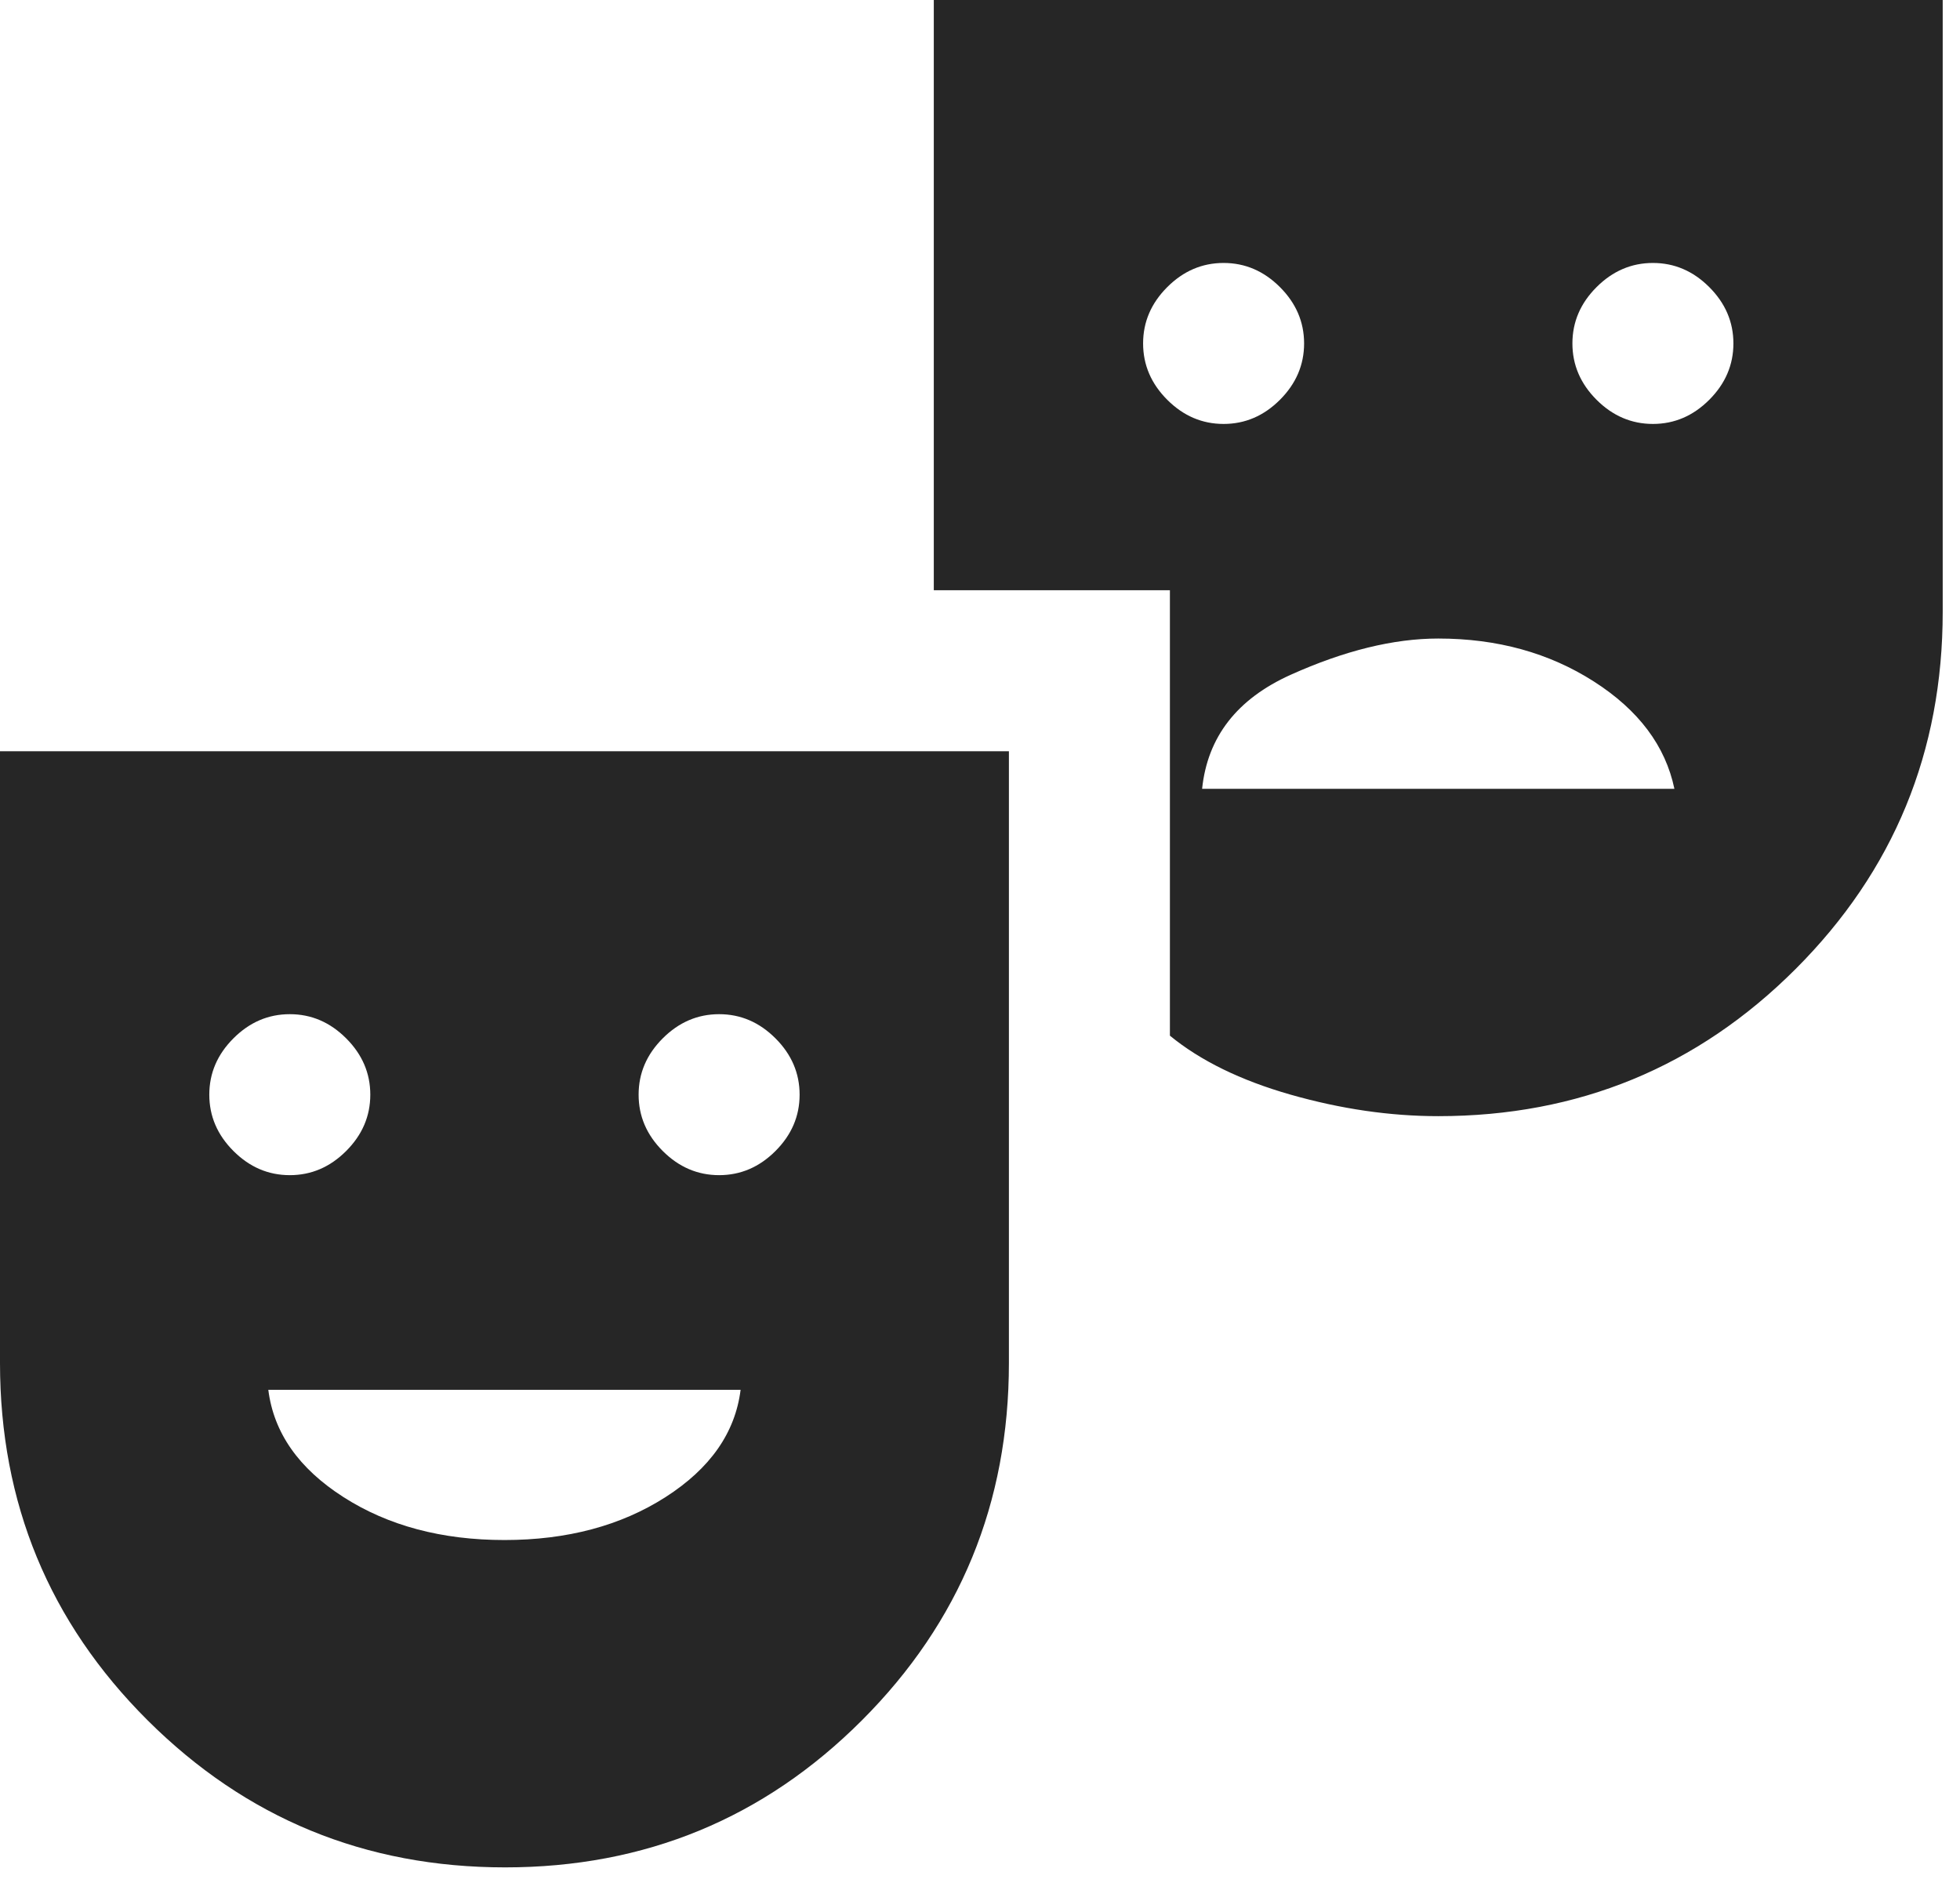 <svg width="28" height="27" viewBox="0 0 28 27" fill="none" xmlns="http://www.w3.org/2000/svg">
<path d="M7.216 26.68C5.216 26.68 3.514 25.979 2.108 24.578C0.703 23.177 0 21.475 0 19.473V10.733H14.413V19.473C14.413 21.475 13.714 23.177 12.314 24.578C10.915 25.979 9.215 26.68 7.216 26.68ZM4.14 16.79C4.447 16.79 4.715 16.675 4.945 16.445C5.175 16.215 5.29 15.947 5.29 15.64C5.29 15.333 5.175 15.065 4.945 14.835C4.715 14.605 4.447 14.49 4.14 14.49C3.833 14.49 3.565 14.605 3.335 14.835C3.105 15.065 2.99 15.333 2.99 15.64C2.99 15.947 3.105 16.215 3.335 16.445C3.565 16.675 3.833 16.79 4.14 16.79ZM7.207 22.003C8.101 22.003 8.868 21.799 9.507 21.39C10.146 20.981 10.503 20.47 10.58 19.857H3.833C3.91 20.47 4.268 20.981 4.907 21.39C5.546 21.799 6.312 22.003 7.207 22.003ZM10.273 16.79C10.58 16.79 10.848 16.675 11.078 16.445C11.308 16.215 11.423 15.947 11.423 15.64C11.423 15.333 11.308 15.065 11.078 14.835C10.848 14.605 10.58 14.49 10.273 14.49C9.967 14.49 9.698 14.605 9.468 14.835C9.238 15.065 9.123 15.333 9.123 15.64C9.123 15.947 9.238 16.215 9.468 16.445C9.698 16.675 9.967 16.79 10.273 16.79ZM20.547 15.947C19.857 15.947 19.154 15.844 18.438 15.64C17.723 15.436 17.148 15.154 16.713 14.797V8.433H13.34V0H27.753V8.74C27.753 10.742 27.053 12.443 25.651 13.845C24.25 15.246 22.548 15.947 20.547 15.947ZM17.48 6.057C17.787 6.057 18.055 5.942 18.285 5.712C18.515 5.482 18.63 5.213 18.63 4.907C18.63 4.6 18.515 4.332 18.285 4.102C18.055 3.872 17.787 3.757 17.48 3.757C17.173 3.757 16.905 3.872 16.675 4.102C16.445 4.332 16.33 4.6 16.33 4.907C16.33 5.213 16.445 5.482 16.675 5.712C16.905 5.942 17.173 6.057 17.48 6.057ZM17.173 11.27H23.92C23.792 10.657 23.409 10.146 22.77 9.737C22.131 9.328 21.39 9.123 20.547 9.123C19.908 9.123 19.205 9.296 18.438 9.641C17.672 9.986 17.25 10.529 17.173 11.27ZM23.613 6.057C23.92 6.057 24.188 5.942 24.418 5.712C24.648 5.482 24.763 5.213 24.763 4.907C24.763 4.6 24.648 4.332 24.418 4.102C24.188 3.872 23.92 3.757 23.613 3.757C23.307 3.757 23.038 3.872 22.808 4.102C22.578 4.332 22.463 4.6 22.463 4.907C22.463 5.213 22.578 5.482 22.808 5.712C23.038 5.942 23.307 6.057 23.613 6.057Z" fill="#262626"/>
</svg>
